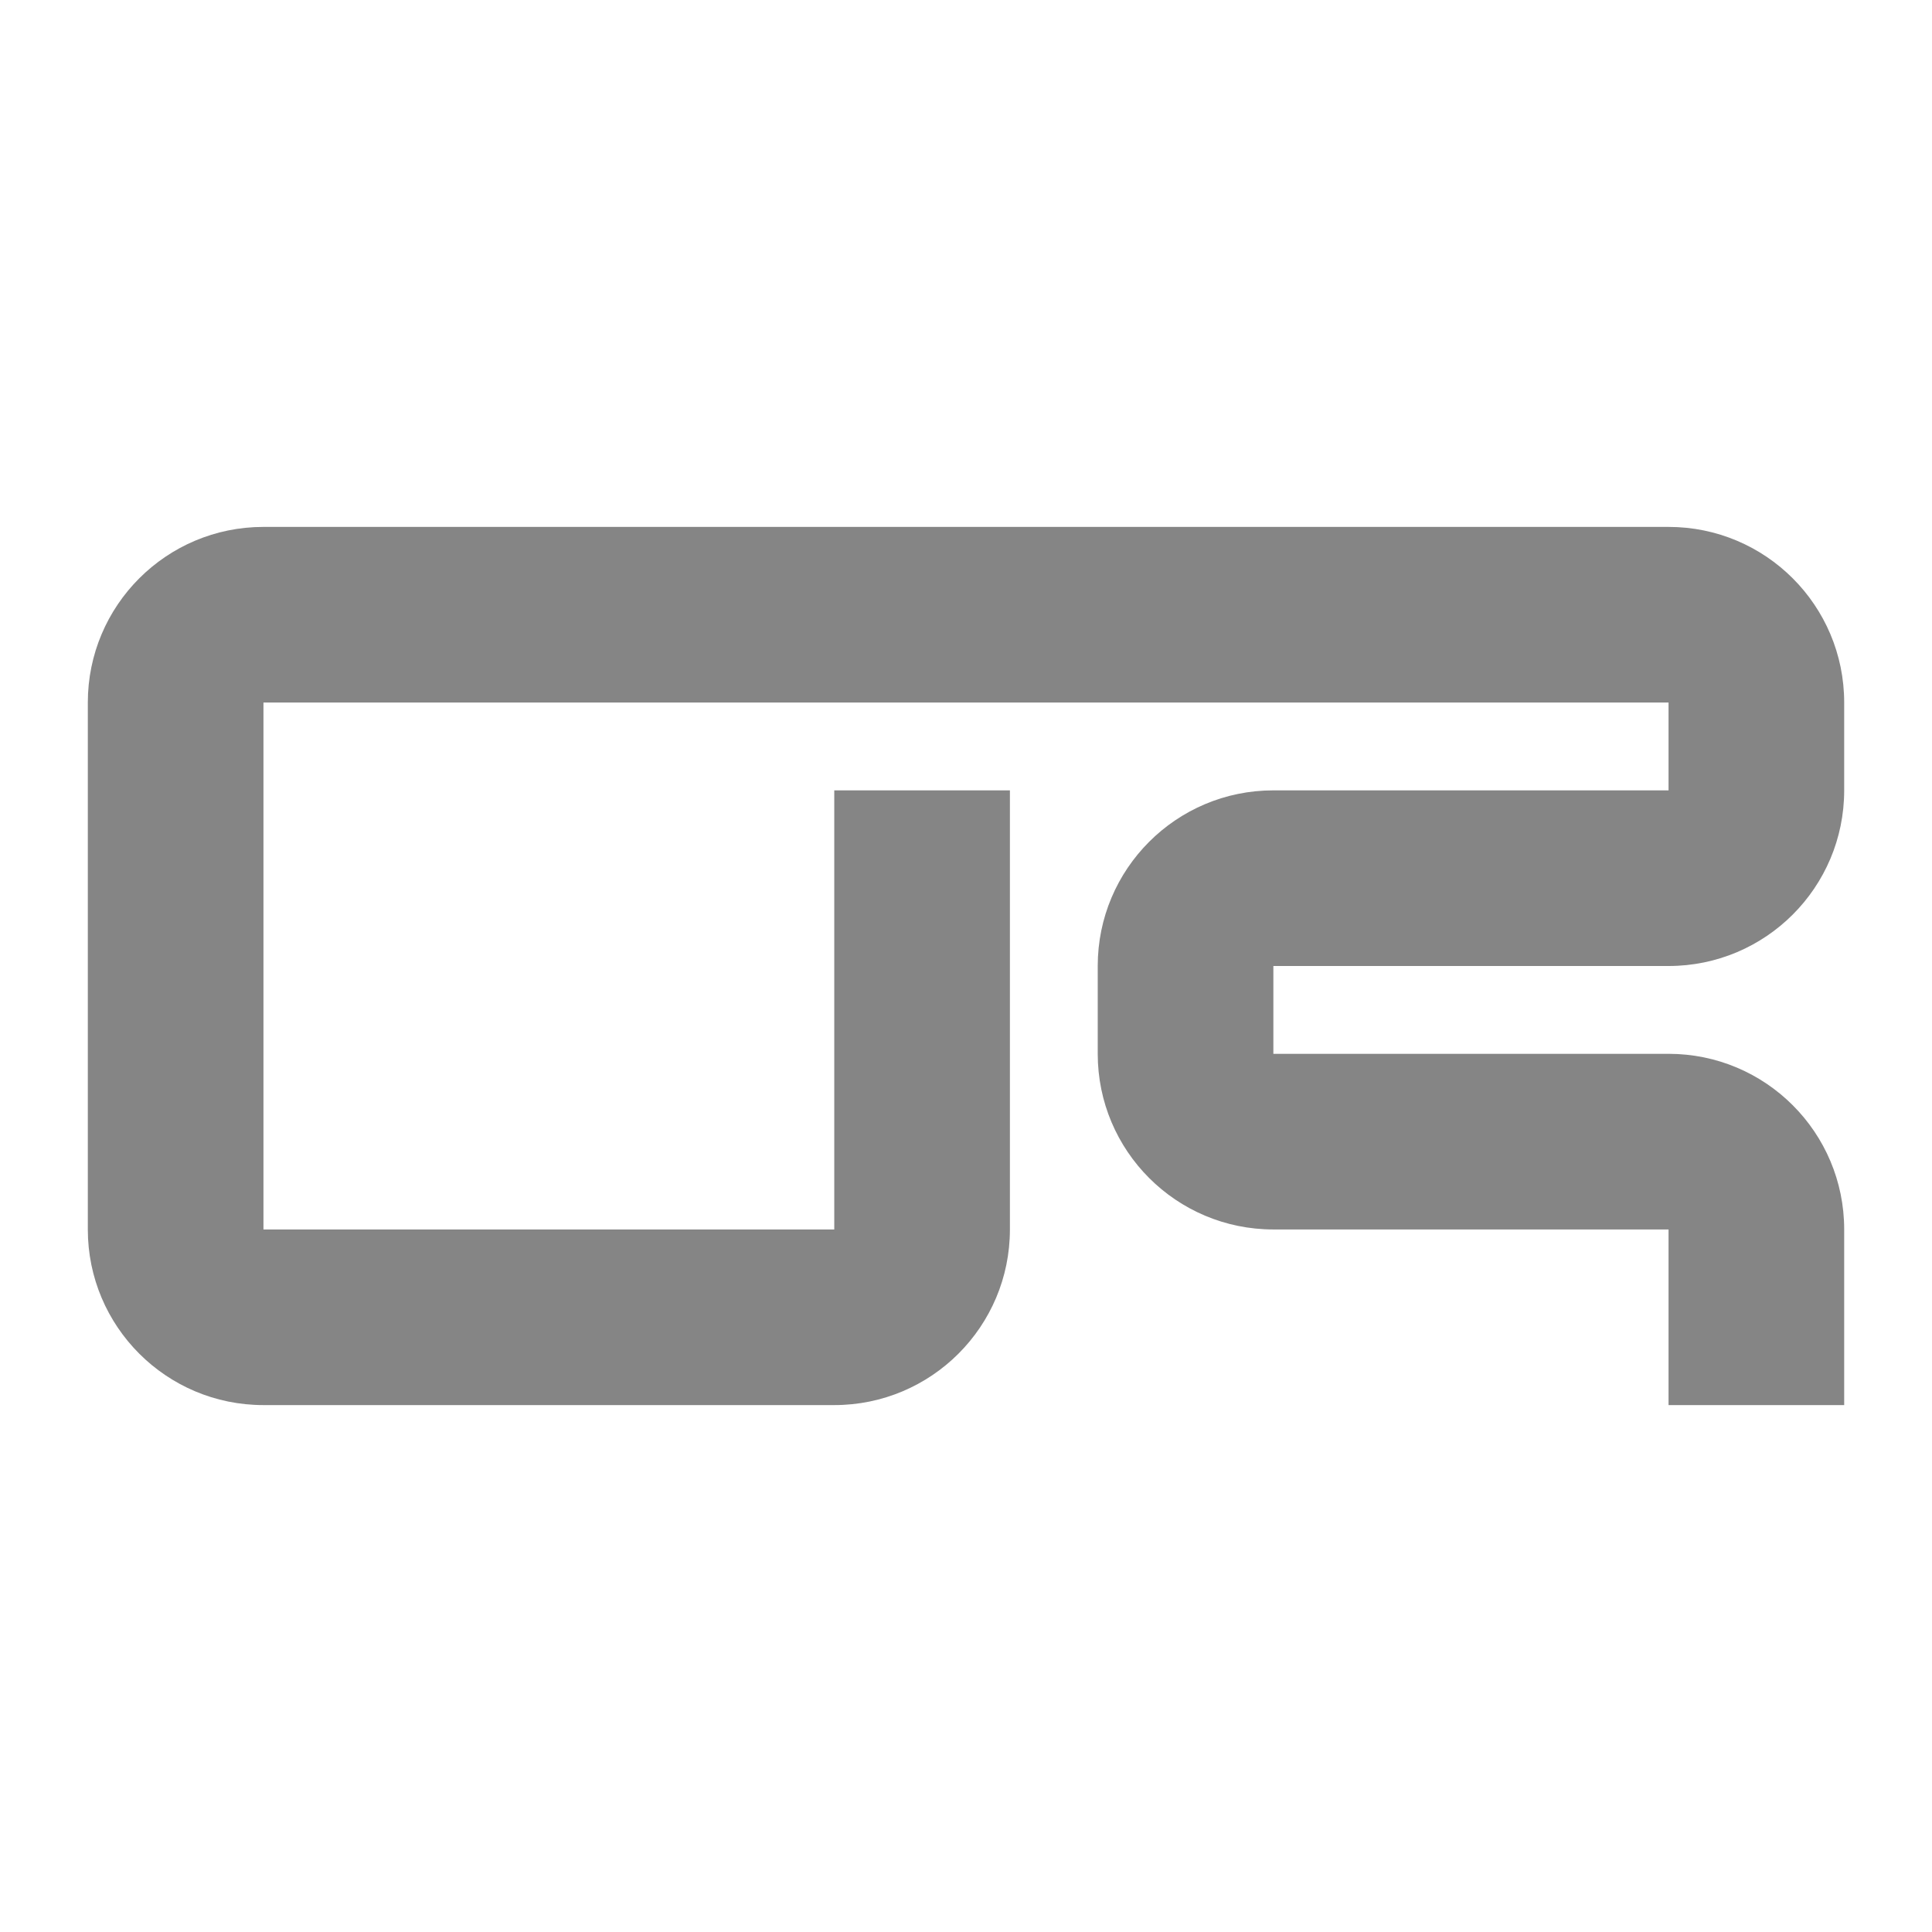 <svg xmlns="http://www.w3.org/2000/svg" version="1.1" xmlns:xlink="http://www.w3.org/1999/xlink" xmlns:svgjs="http://svgjs.com/svgjs" width="440" height="440"><svg xmlns="http://www.w3.org/2000/svg" version="1.1" xmlns:xlink="http://www.w3.org/1999/xlink" xmlns:svgjs="http://svgjs.com/svgjs" width="440" height="440"><svg xmlns="http://www.w3.org/2000/svg" viewBox="0 0 440 440"><path d="m190,180v100H60v-120h320v20h-90c-22.1,0-40,17.9-40,40h0v20c0,22.1,17.9,40,40,40h90v40h40v-40h0c0-22.1-17.9-40-40-40h-90v-20h90c22.1,0,40-17.9,40-40h0v-20h0c0-22.1-17.9-40-40-40H60c-22.1,0-40,17.9-40,40h0v120h0c0,22.1,17.9,40,40,40h130c22.1,0,40-17.9,40-40h0v-100h-40Z" fill="#858585"></path></svg></svg><style>@media (prefers-color-scheme: light) { :root { filter: none; } }
</style></svg>